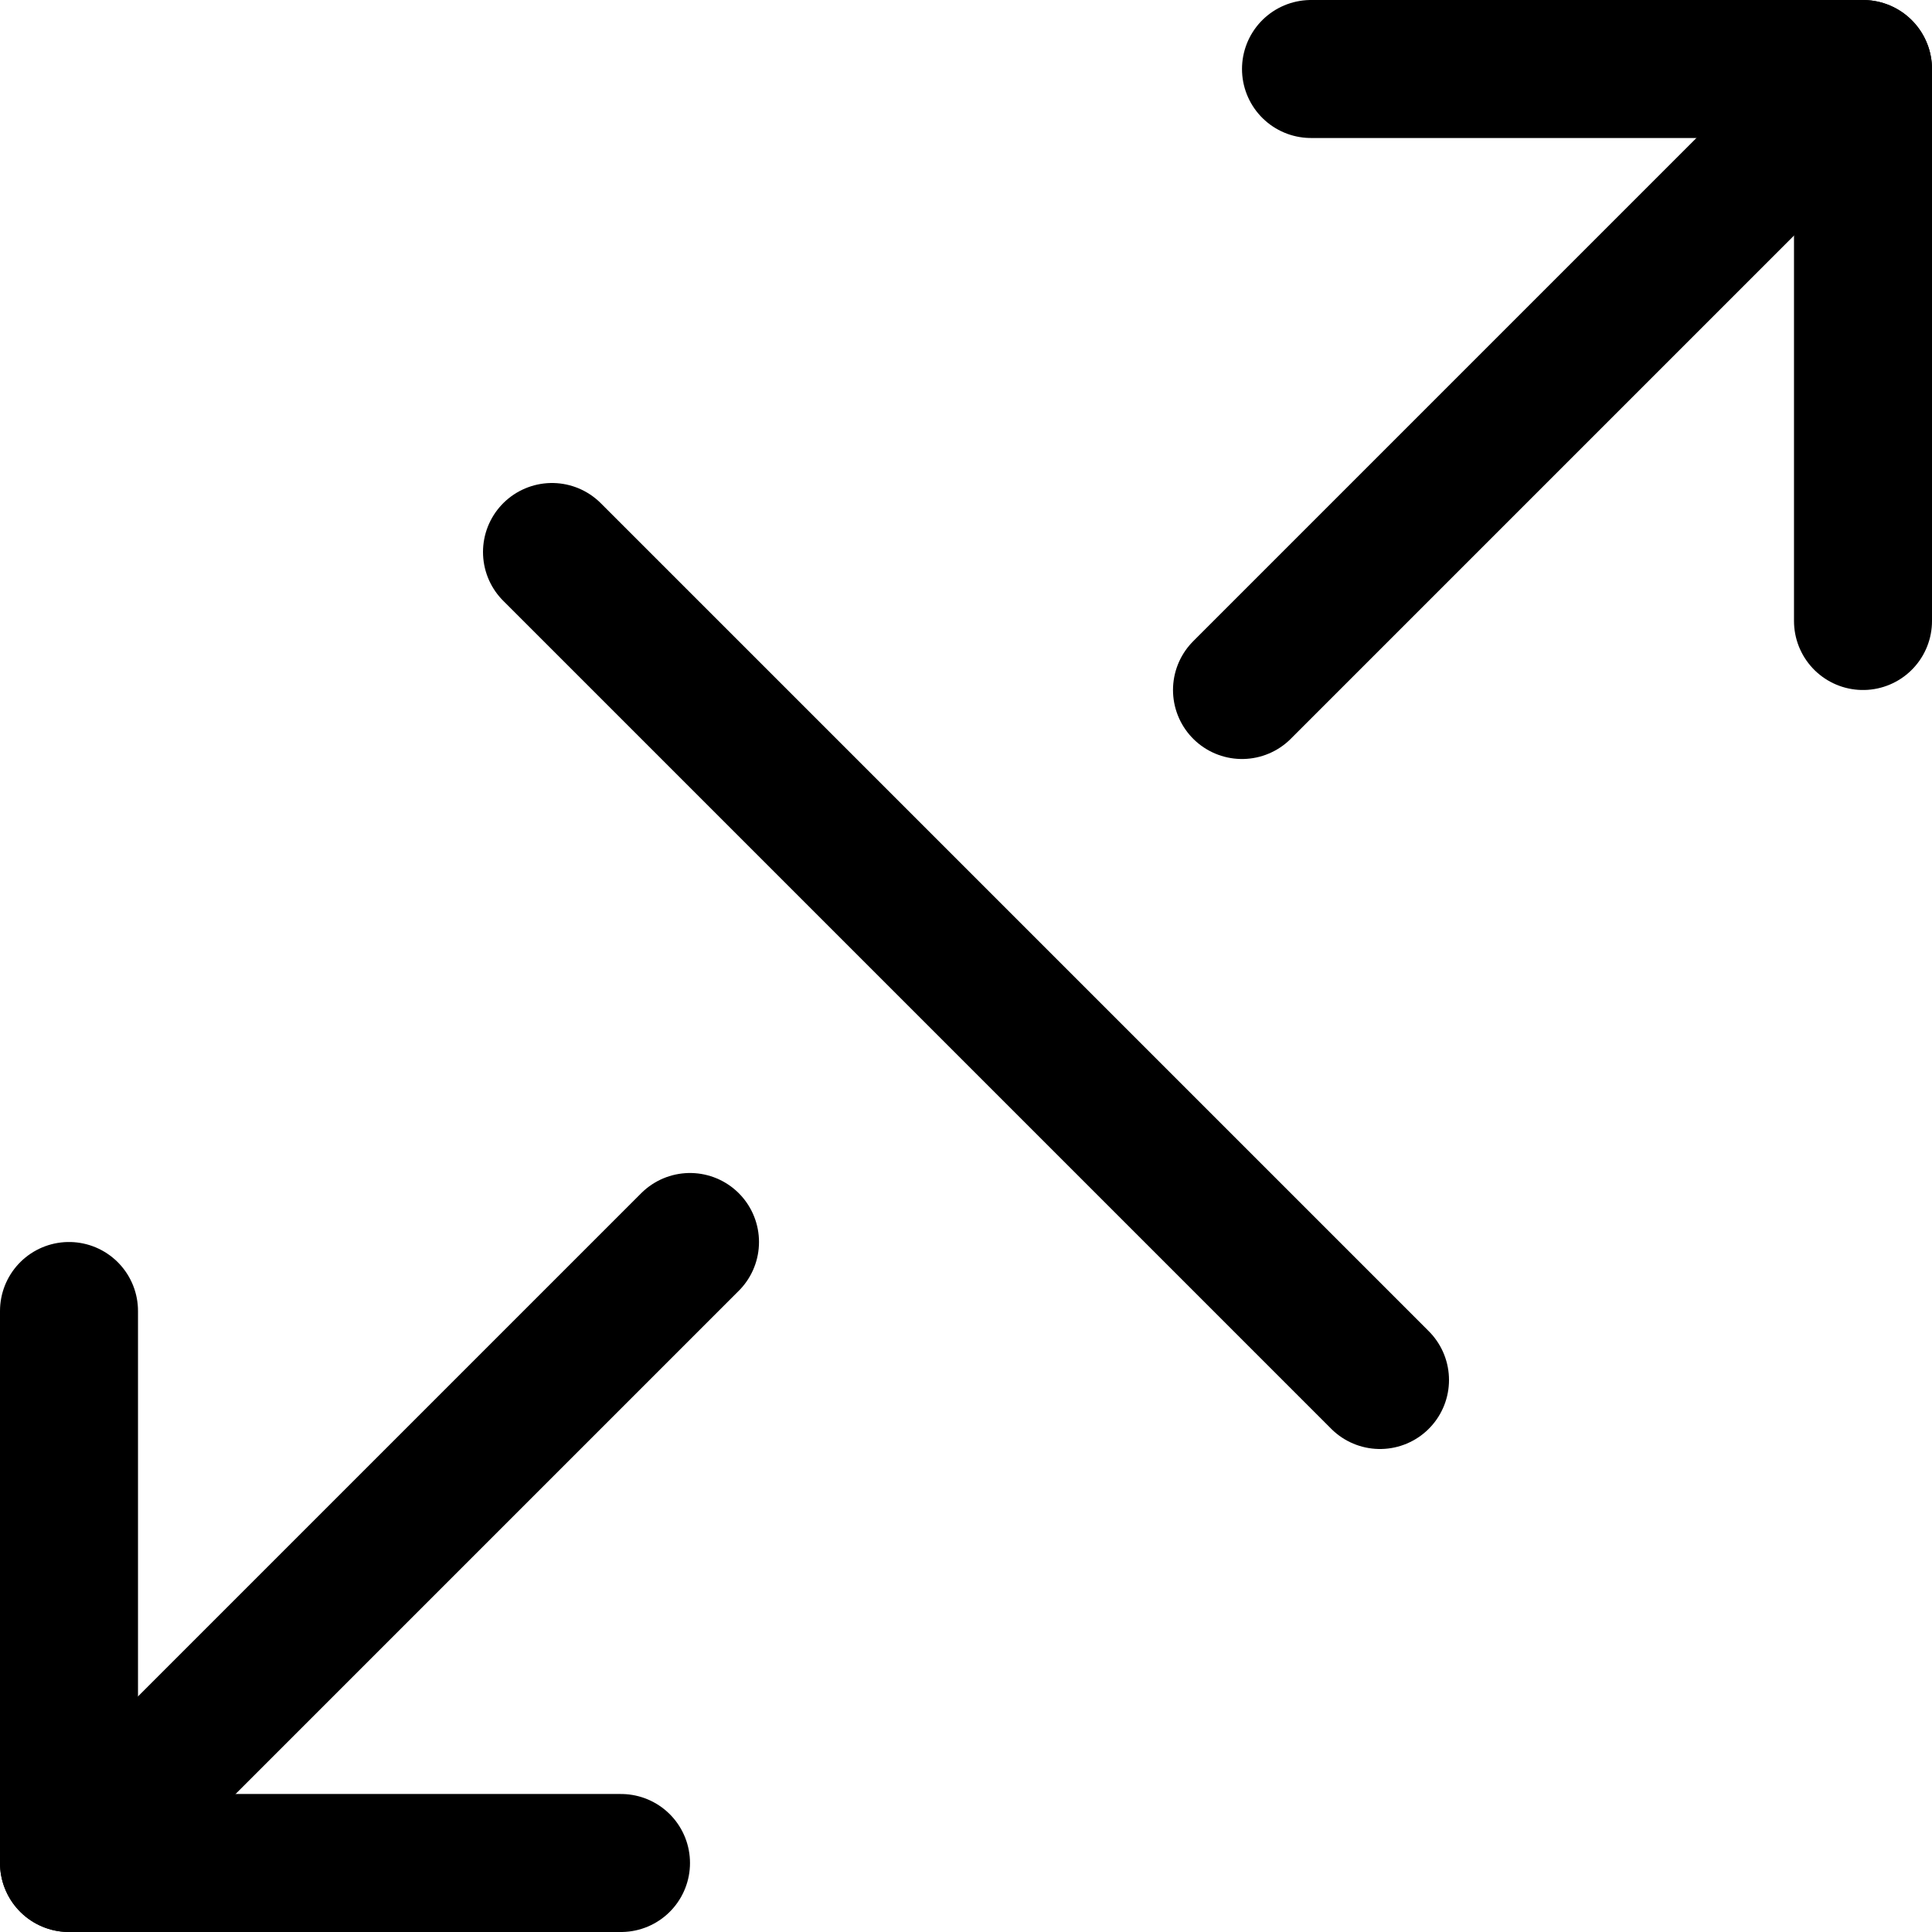 <svg xmlns="http://www.w3.org/2000/svg" viewBox="0 0 14 14">
  
<g transform="matrix(1,0,0,1,0,0)"><g>
    <line x1="9" y1="5" x2="13.5" y2="0.5" style="fill: none;stroke: #000000;stroke-linecap: round;stroke-linejoin: round"></line>
    <polyline points="9.5 0.5 13.5 0.5 13.5 4.5" style="fill: none;stroke: #000000;stroke-linecap: round;stroke-linejoin: round"></polyline>
    <line x1="5" y1="9" x2="0.5" y2="13.5" style="fill: none;stroke: #000000;stroke-linecap: round;stroke-linejoin: round"></line>
    <polyline points="4.5 13.5 0.5 13.5 0.5 9.5" style="fill: none;stroke: #000000;stroke-linecap: round;stroke-linejoin: round"></polyline>
    <line x1="4" y1="4" x2="10" y2="10" style="fill: none;stroke: #000000;stroke-linecap: round;stroke-linejoin: round"></line>
  </g></g></svg>